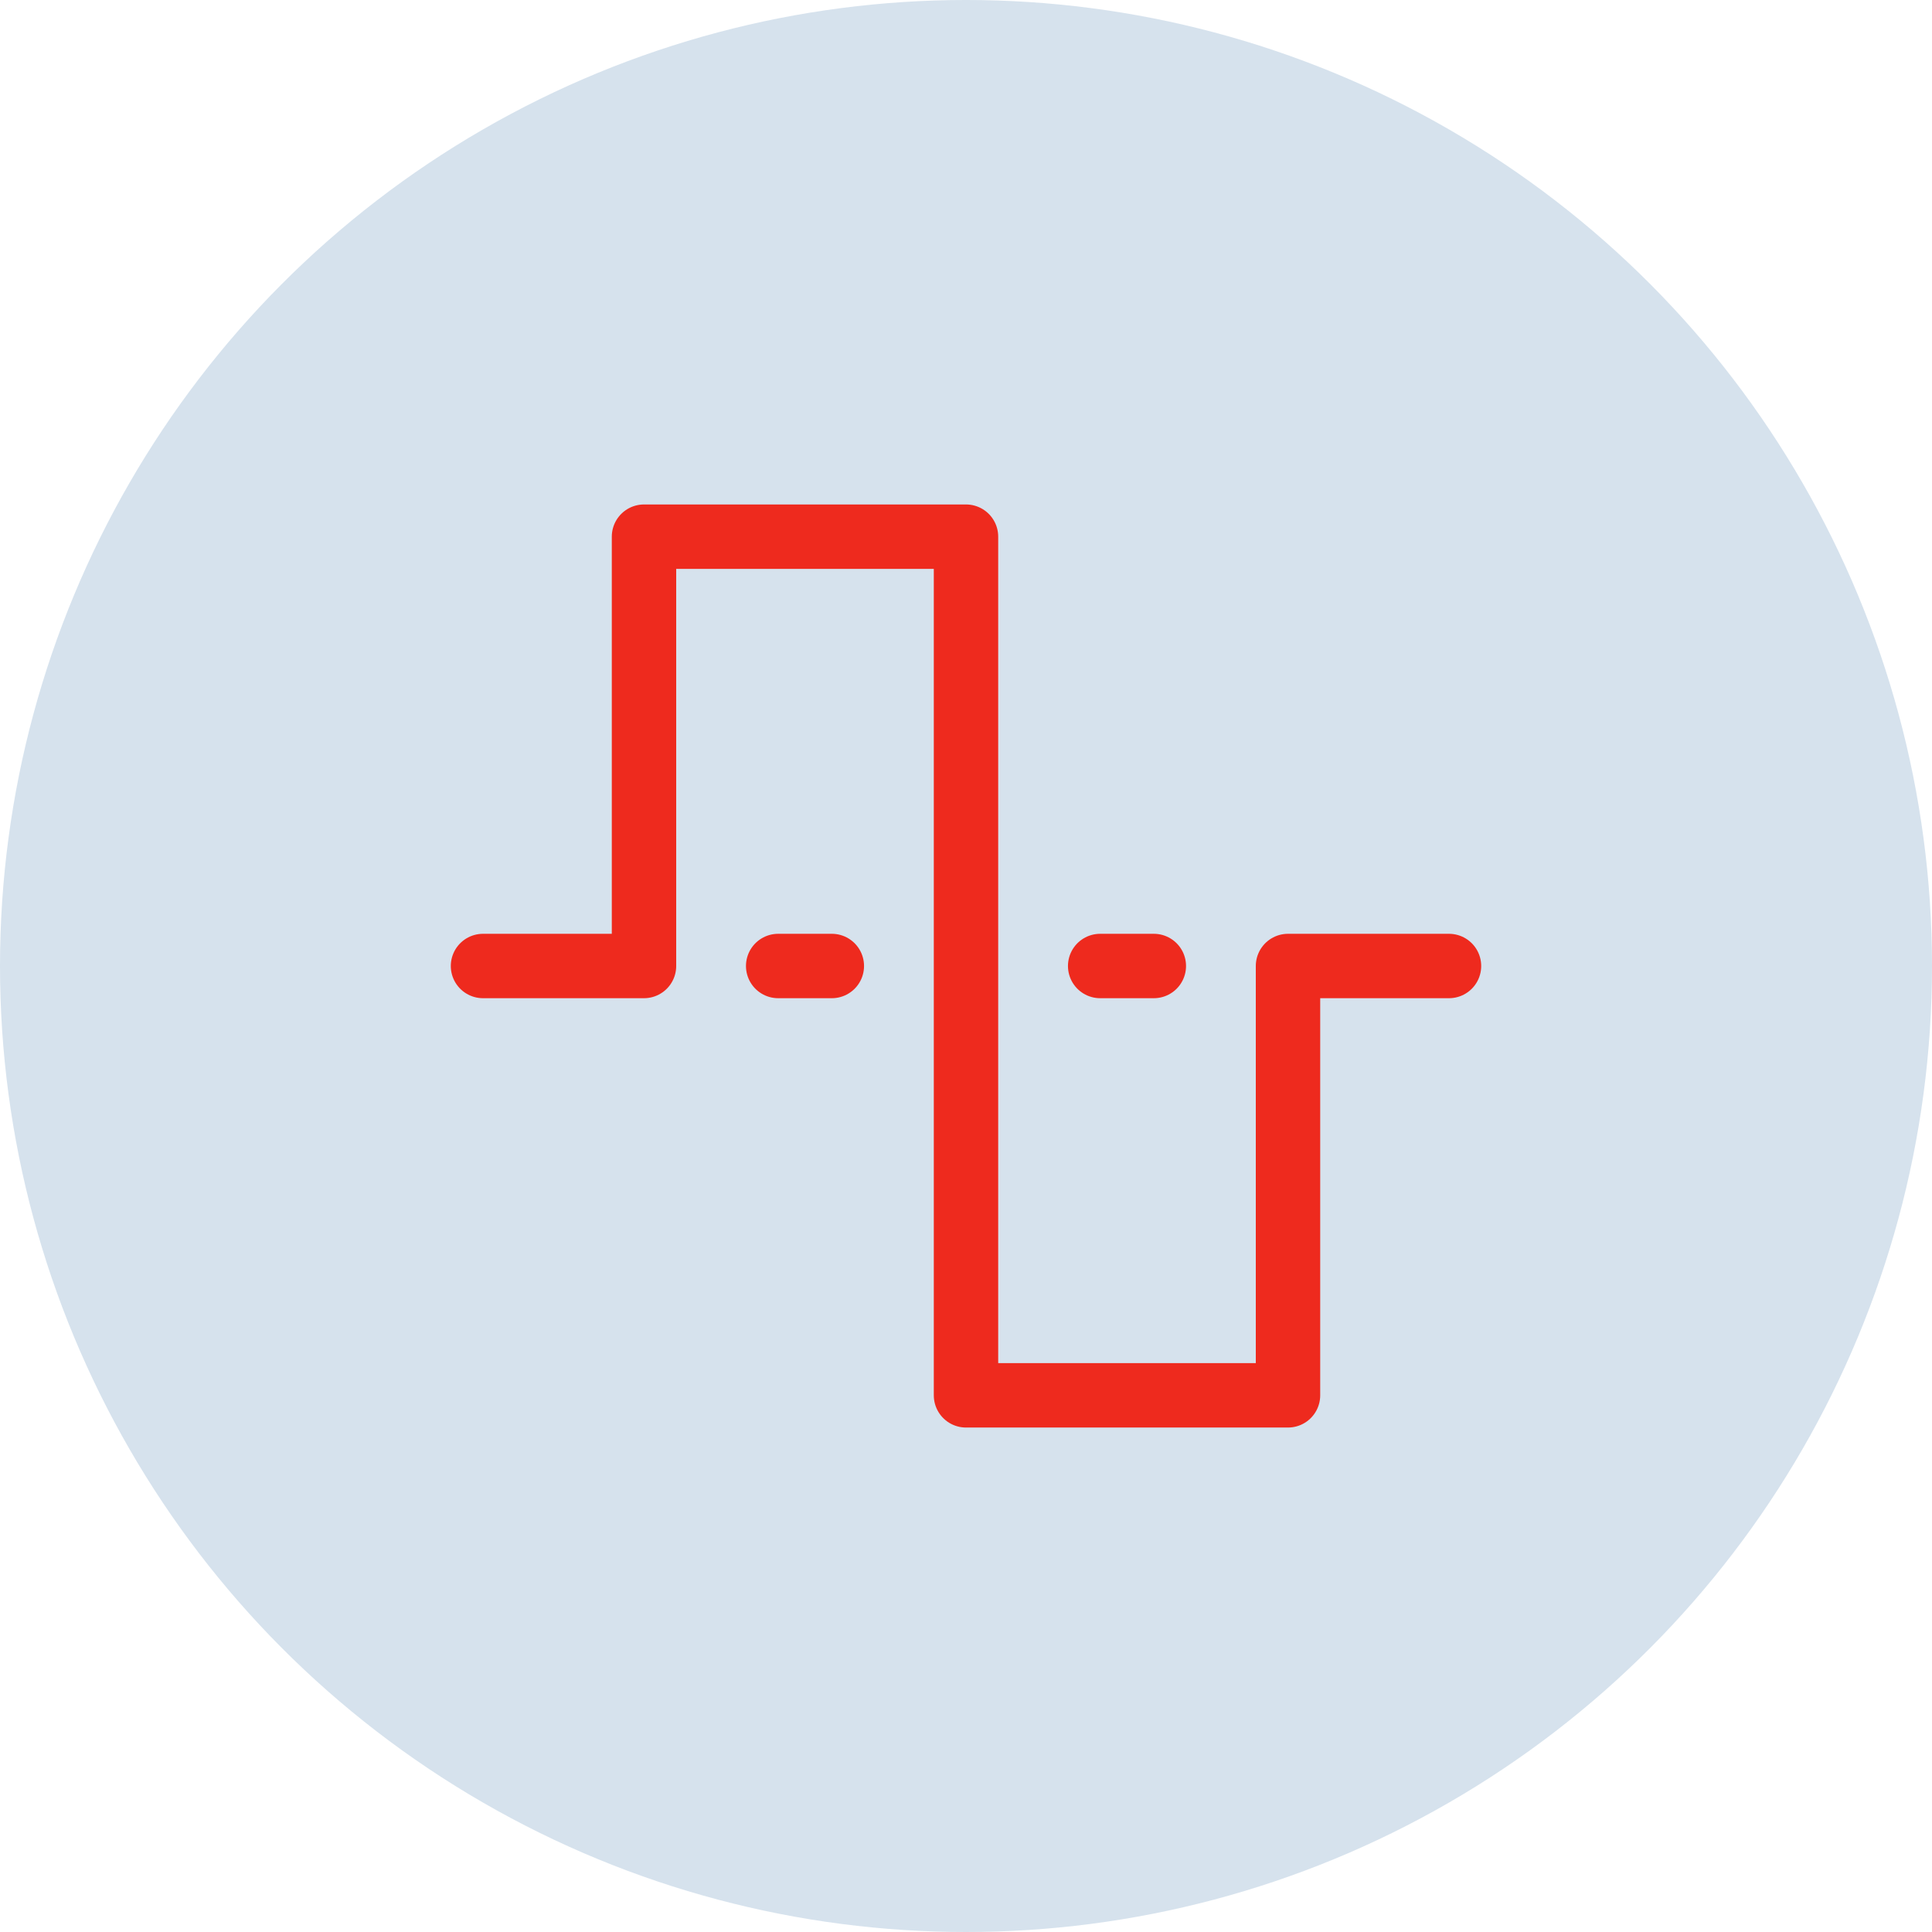 <?xml version="1.0" encoding="UTF-8"?> <svg xmlns="http://www.w3.org/2000/svg" width="54" height="54" viewBox="0 0 54 54" fill="none"><circle cx="27" cy="27" r="27" fill="#D6E2ED"></circle><path d="M13.5 27H18V15H27V39H36V27H40.5M30.75 27H32.25M21.75 27H23.25" stroke="#EE2A1E" stroke-width="1.8" stroke-linecap="round" stroke-linejoin="round"></path></svg> 